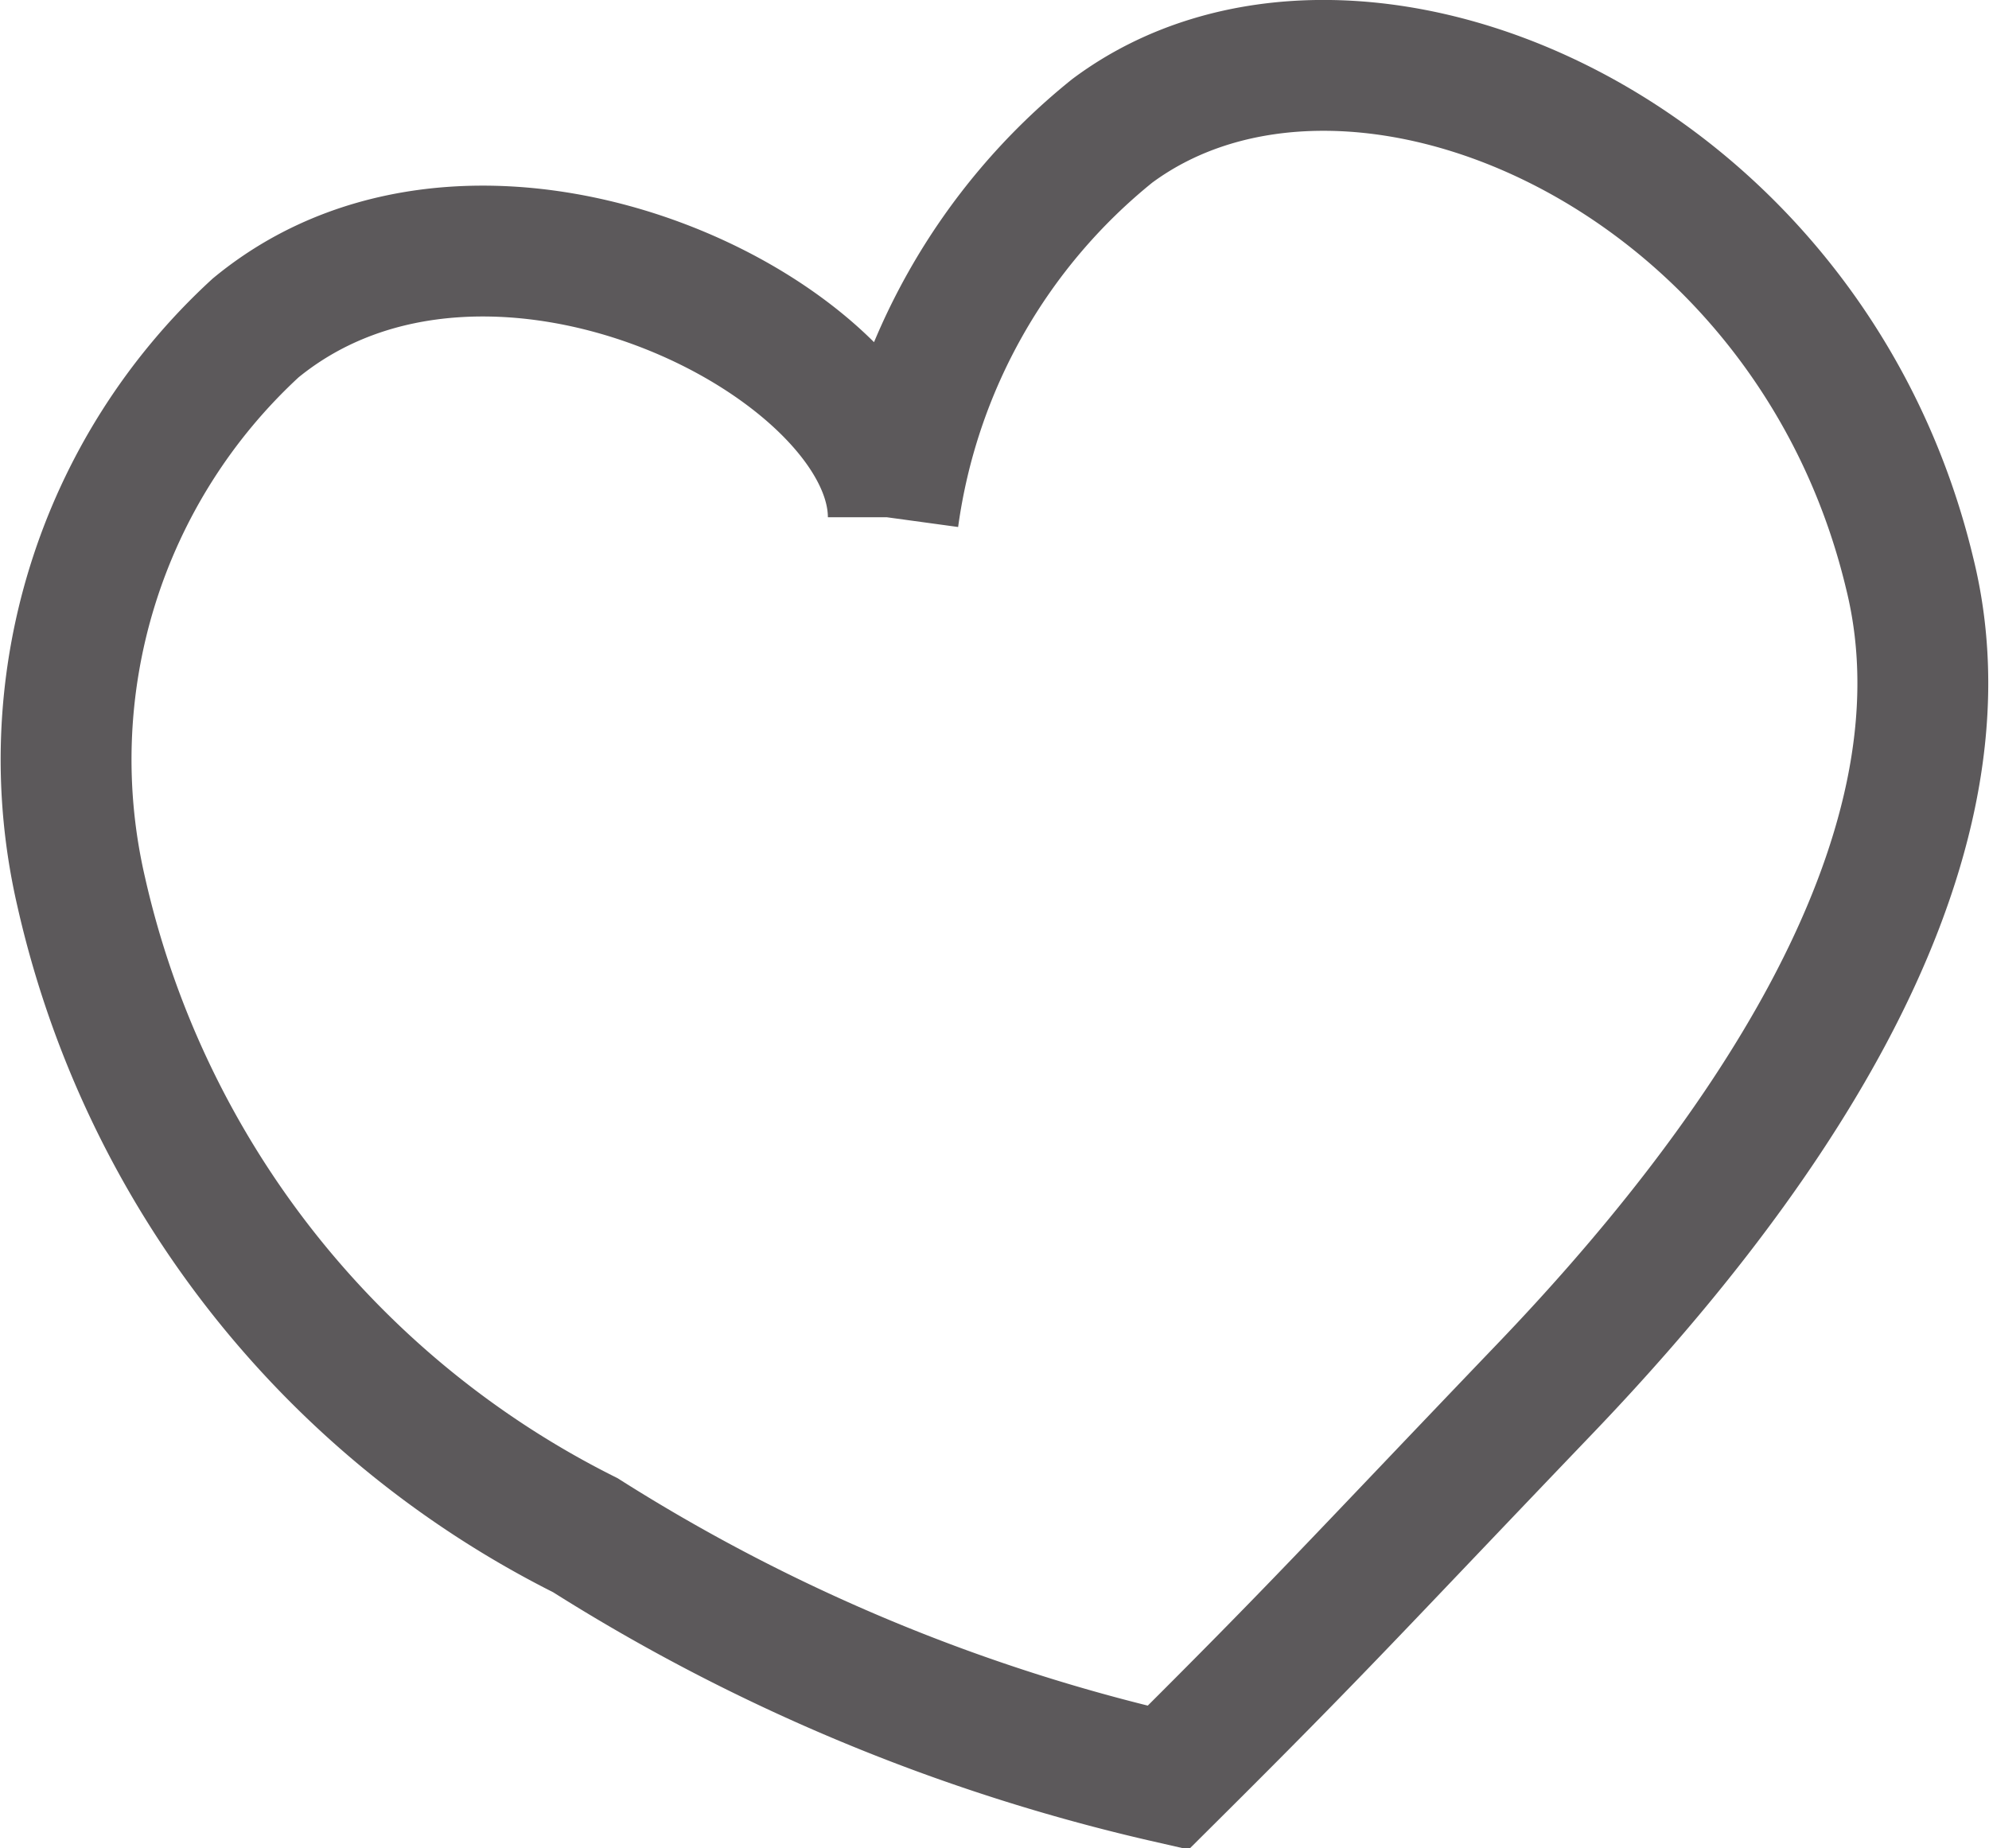 <svg xmlns="http://www.w3.org/2000/svg" viewBox="0 0 22.8 21.19"><defs><style>.cls-1{fill:none;stroke:#5c595b;stroke-miterlimit:10;stroke-width:1.5px;}</style></defs><title>icon-coeur-outline</title><g id="Layer_2" data-name="Layer 2"><g id="Layer_1-2" data-name="Layer 1"><path class="cls-1" d="M10.24,5.93c0-2-4.64-4.37-7.31-2.17a6.72,6.72,0,0,0-2,6.46,10.94,10.94,0,0,0,5.78,7.38,21.37,21.37,0,0,0,6.68,2.78c1.76-1.75,2.08-2.12,4.33-4.47s5-6,4.17-9.34C20.72,1.69,15.48-.53,12.75,1.5a6.9,6.9,0,0,0-2.51,4.44"/></g></g></svg>